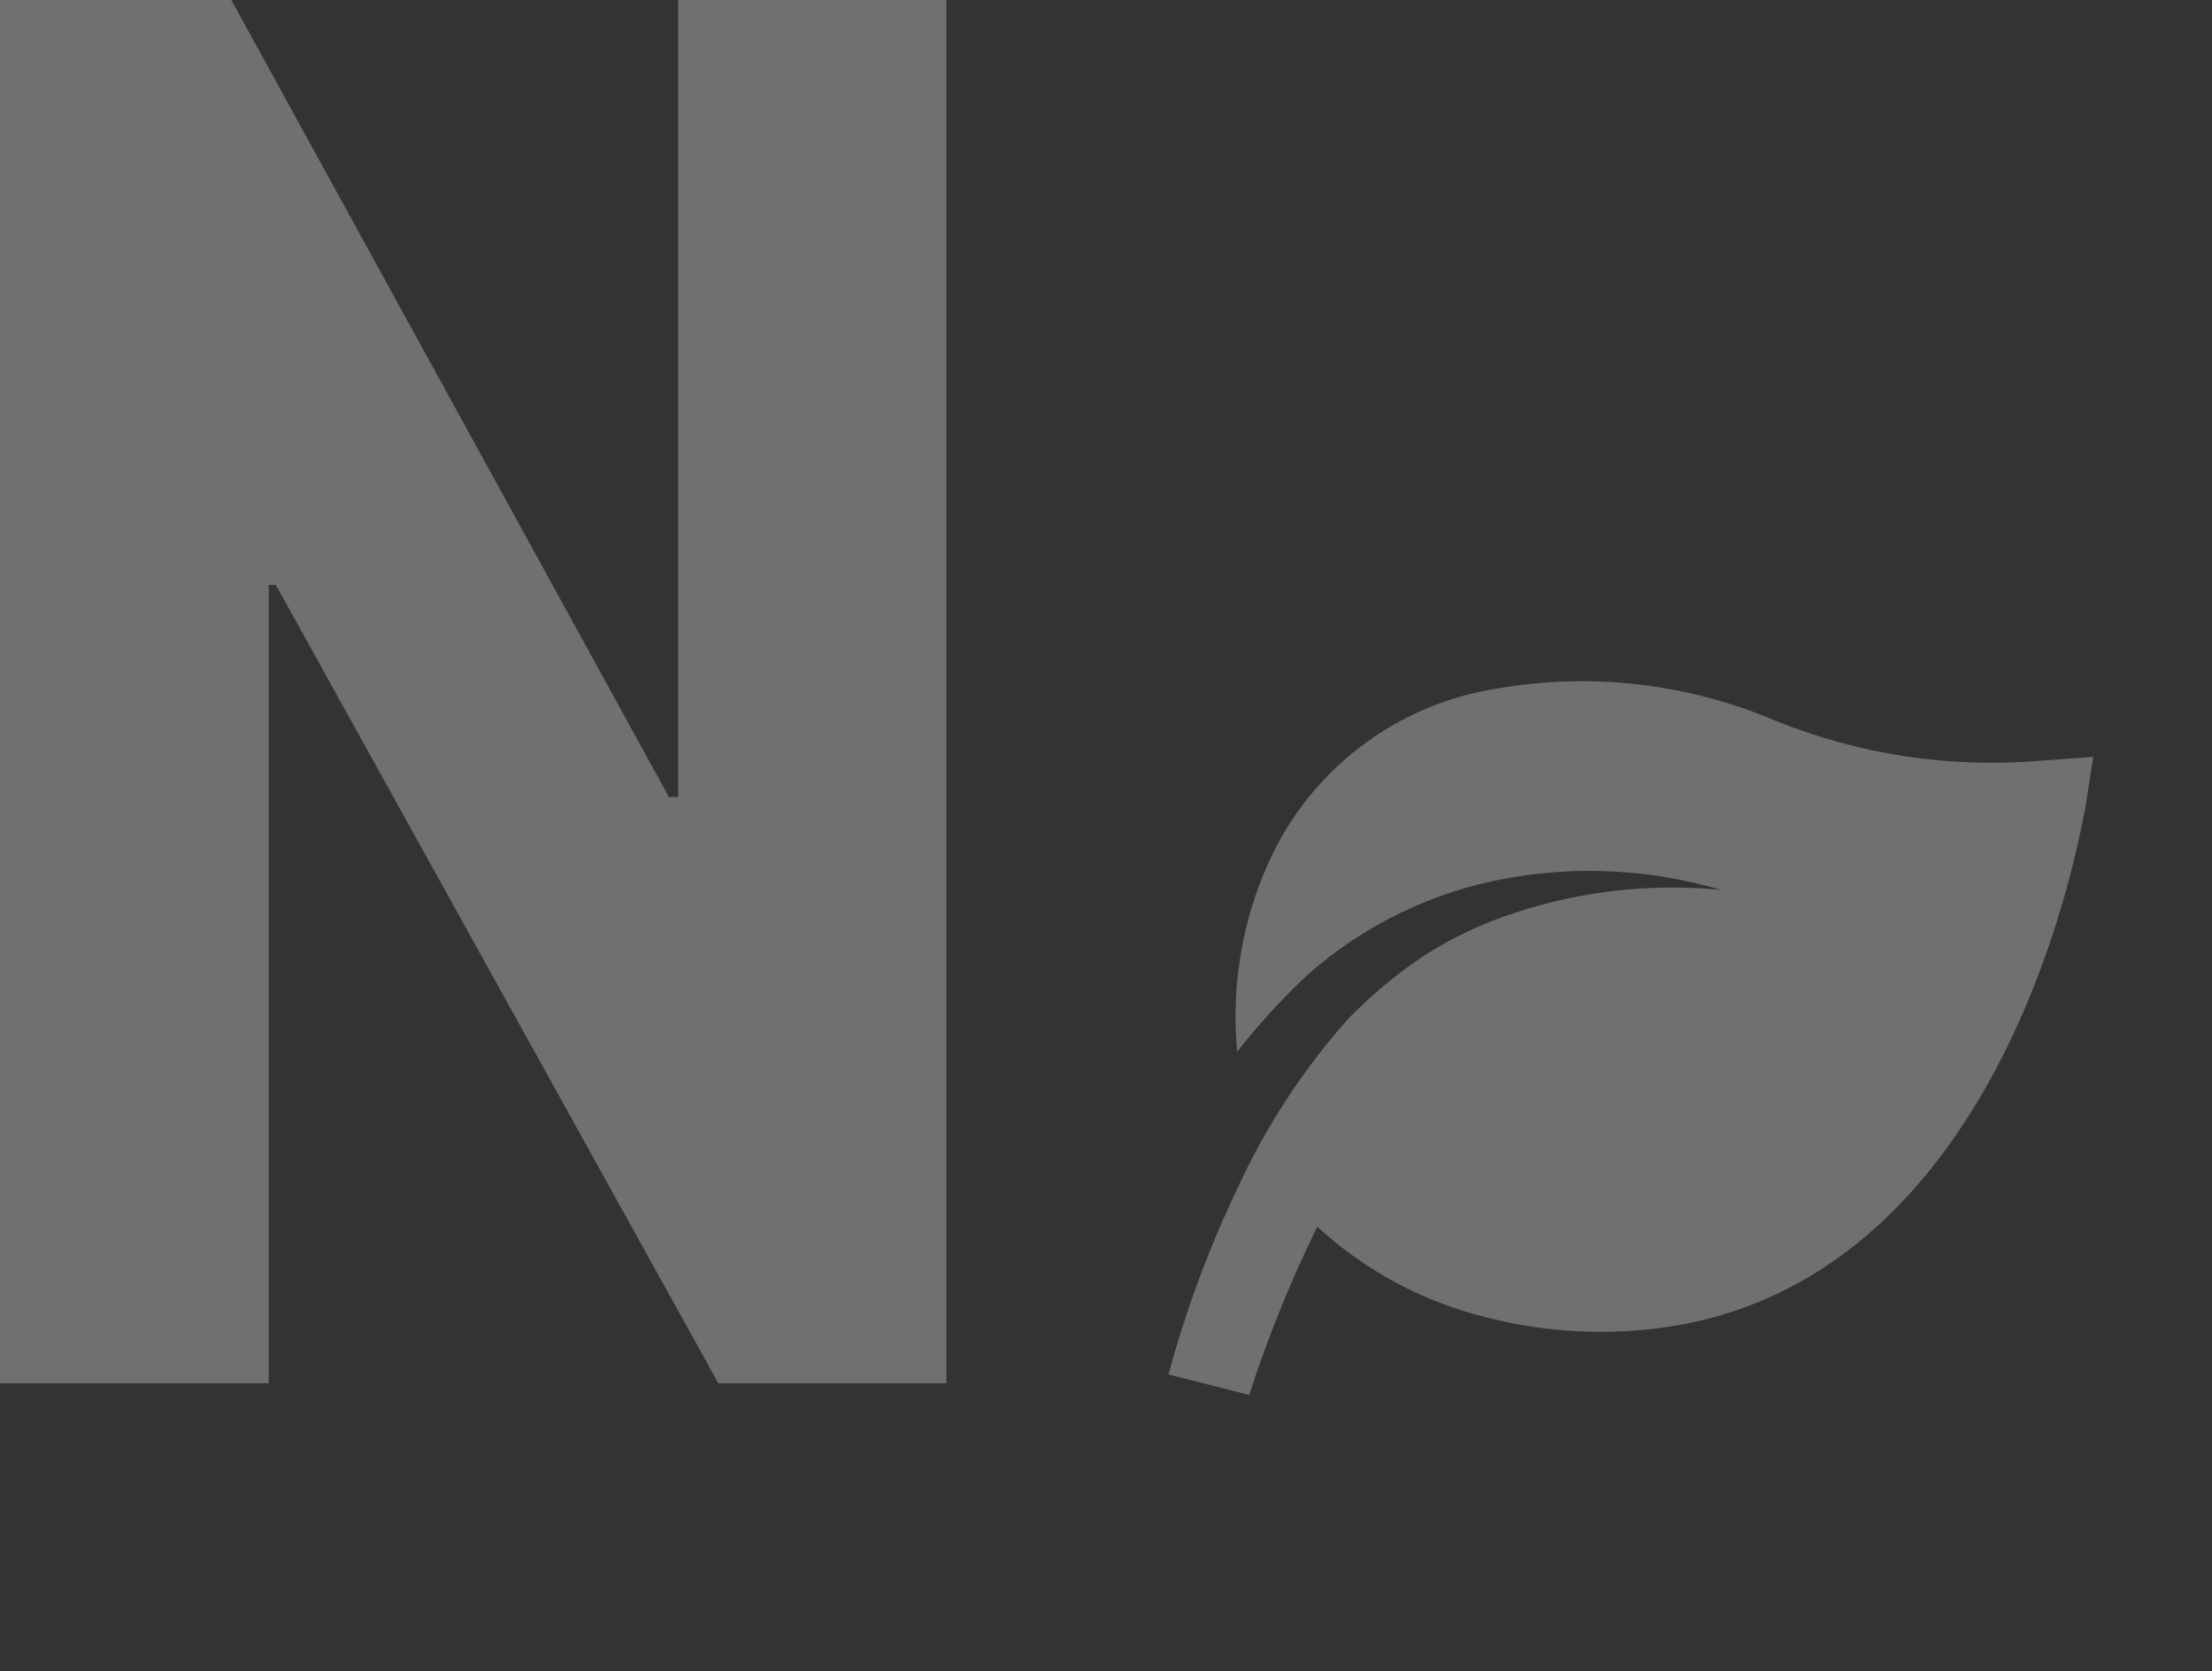 <svg width="139" height="105" viewBox="0 0 139 105" fill="none" xmlns="http://www.w3.org/2000/svg">
<rect x="0" y="0" width="139" height="105" fill="#333333" stroke="none"/>
<path d="M59.471 0V86.897H45.14L17.333 36.745H16.889V86.897H0V0H14.535L42.035 50.068H42.615V0H59.471Z" fill="#FFFFFF" fill-opacity="0.3"/>
<g clip-path="url(#clip0_131_790)">
<path d="M131.03 50.817L131.537 47.545L128.238 47.786C122.564 48.273 116.856 47.414 111.578 45.279C106.058 42.927 99.975 42.225 94.065 43.257C90.949 43.74 88.002 44.994 85.494 46.907C82.986 48.819 80.996 51.328 79.706 54.206C78.036 57.923 77.36 62.01 77.744 66.067C79.09 64.353 80.564 62.743 82.152 61.251C85.691 58.115 90.025 56.014 94.678 55.178C99.164 54.365 103.777 54.613 108.149 55.903C103.783 55.478 99.376 55.966 95.209 57.337C93.203 57.984 91.287 58.885 89.509 60.017C87.792 61.164 86.198 62.486 84.755 63.963C81.951 67.104 79.624 70.641 77.851 74.459C76.015 78.276 74.534 82.254 73.427 86.342L78.497 87.63C79.671 84.01 81.1 80.478 82.775 77.06C85.81 79.853 89.507 81.824 93.518 82.786C97.246 83.731 101.125 83.918 104.927 83.338C126.31 80.002 130.74 51.957 131.03 50.817Z" fill="#FFFFFF" fill-opacity="0.3"/>
</g>
<defs>
<clipPath id="clip0_131_790">
<rect width="62.769" height="62.769" fill="white"  transform="translate(77.461 28) rotate(14.26)"/>
</clipPath>
</defs>
</svg>
